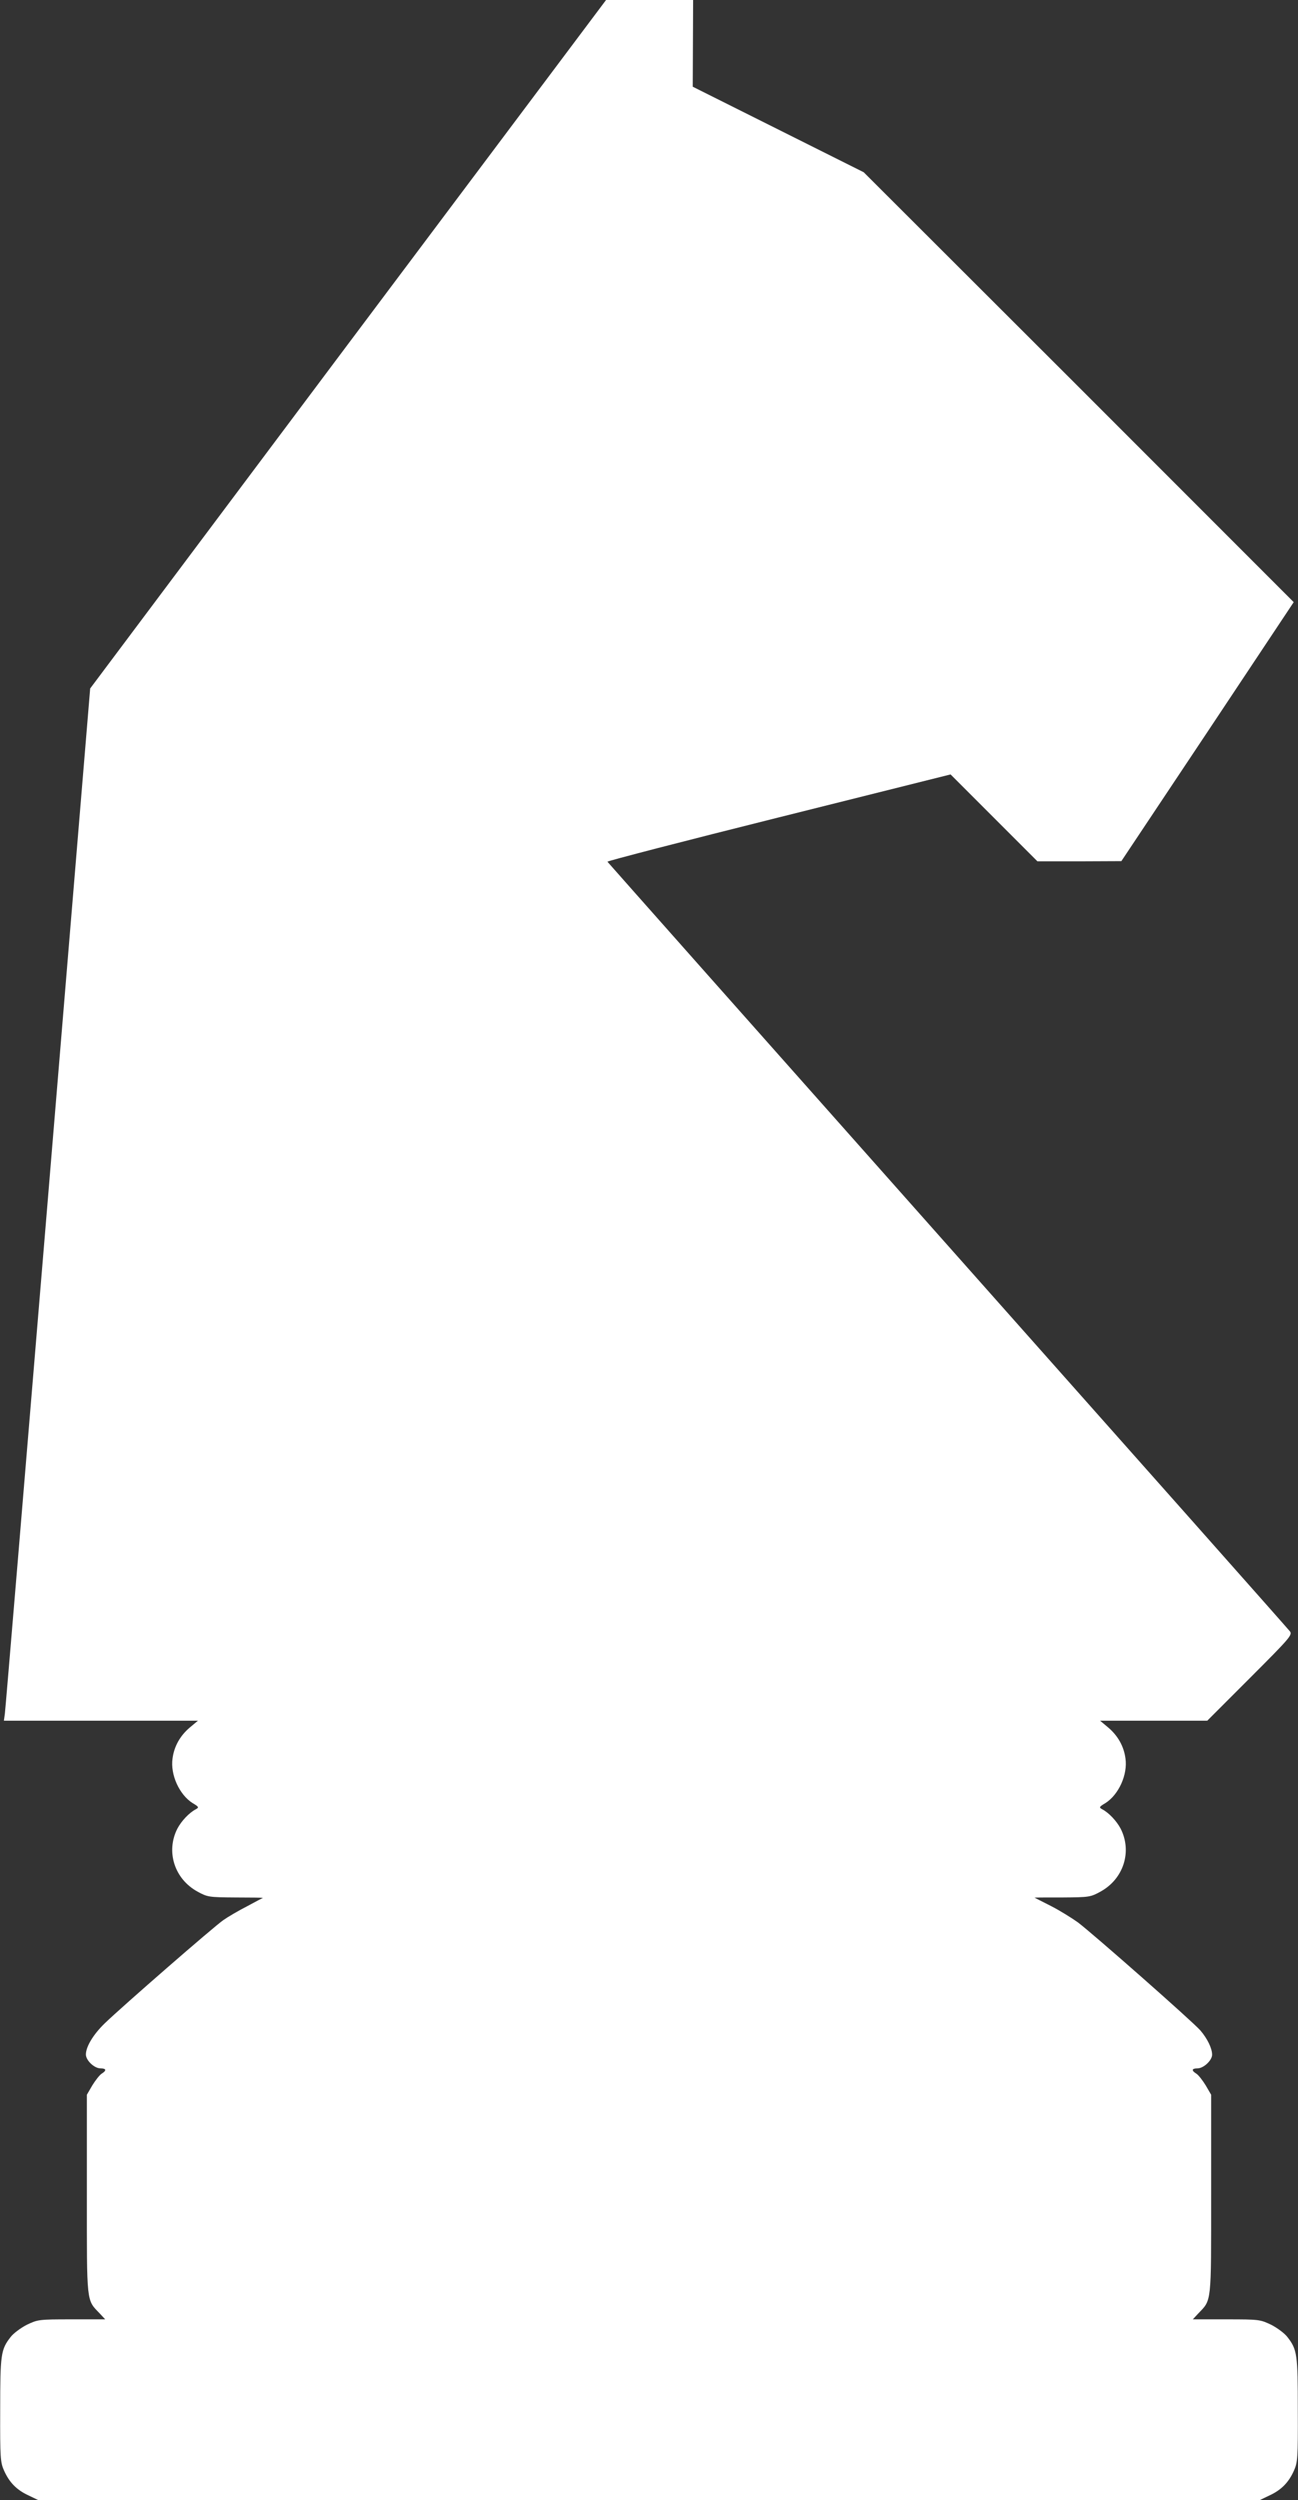 <?xml version="1.0" standalone="no"?>
<!DOCTYPE svg PUBLIC "-//W3C//DTD SVG 20010904//EN"
 "http://www.w3.org/TR/2001/REC-SVG-20010904/DTD/svg10.dtd">
<svg version="1.0" xmlns="http://www.w3.org/2000/svg"
 width="665pt" height="1280pt" viewBox="0 0 665 1280"
 preserveAspectRatio="xMidYMid meet">
<rect x="0" y="0" width="665" height="1280" fill="#333333" stroke="none"/>
<g transform="translate(0,1280) scale(0.1,-0.1)"
fill="#ffffff" stroke="none">
<path d="M1783 11038 l-1321 -1763 -216 -2605 c-119 -1433 -218 -2622 -221
-2643 l-5 -37 497 0 497 0 -43 -36 c-49 -42 -79 -96 -87 -157 -12 -84 35 -186
103 -229 32 -19 33 -22 17 -31 -34 -17 -75 -61 -95 -99 -60 -117 -16 -258 103
-323 51 -28 58 -29 195 -30 77 0 140 -1 140 -2 -1 0 -38 -20 -81 -43 -43 -22
-98 -54 -122 -71 -48 -33 -518 -442 -607 -528 -59 -57 -97 -120 -97 -160 0
-30 43 -71 75 -71 30 0 32 -11 6 -27 -11 -7 -32 -34 -48 -60 l-28 -48 0 -510
c0 -564 -3 -538 66 -610 l28 -30 -172 0 c-169 0 -173 -1 -230 -28 -31 -16 -69
-44 -83 -63 -50 -64 -53 -89 -53 -374 -1 -245 1 -268 20 -310 27 -60 64 -98
124 -126 l50 -24 3130 0 3130 0 50 24 c60 28 97 66 124 126 19 42 21 65 20
310 0 285 -3 310 -53 374 -14 19 -52 47 -83 63 -57 27 -61 28 -230 28 l-172 0
28 30 c69 72 66 46 66 610 l0 510 -28 48 c-16 26 -37 53 -48 60 -26 16 -24 27
6 27 31 0 75 41 75 70 0 33 -25 83 -60 124 -40 46 -548 493 -627 553 -32 23
-95 62 -140 85 -46 23 -83 42 -83 42 0 1 64 1 143 1 138 1 144 2 195 30 119
65 163 206 103 323 -20 38 -61 82 -95 99 -16 9 -15 12 17 31 68 43 115 145
103 229 -8 61 -38 115 -87 157 l-43 36 275 0 274 0 219 219 c202 202 218 220
205 238 -8 11 -797 900 -1754 1977 -957 1077 -1741 1961 -1743 1964 -1 4 394
106 878 227 l880 220 223 -223 222 -222 215 0 215 1 442 663 441 663 -1101
1101 -1102 1100 -438 219 -438 219 1 222 1 222 -223 0 -223 0 -1322 -1762z"/>
</g>
</svg>
